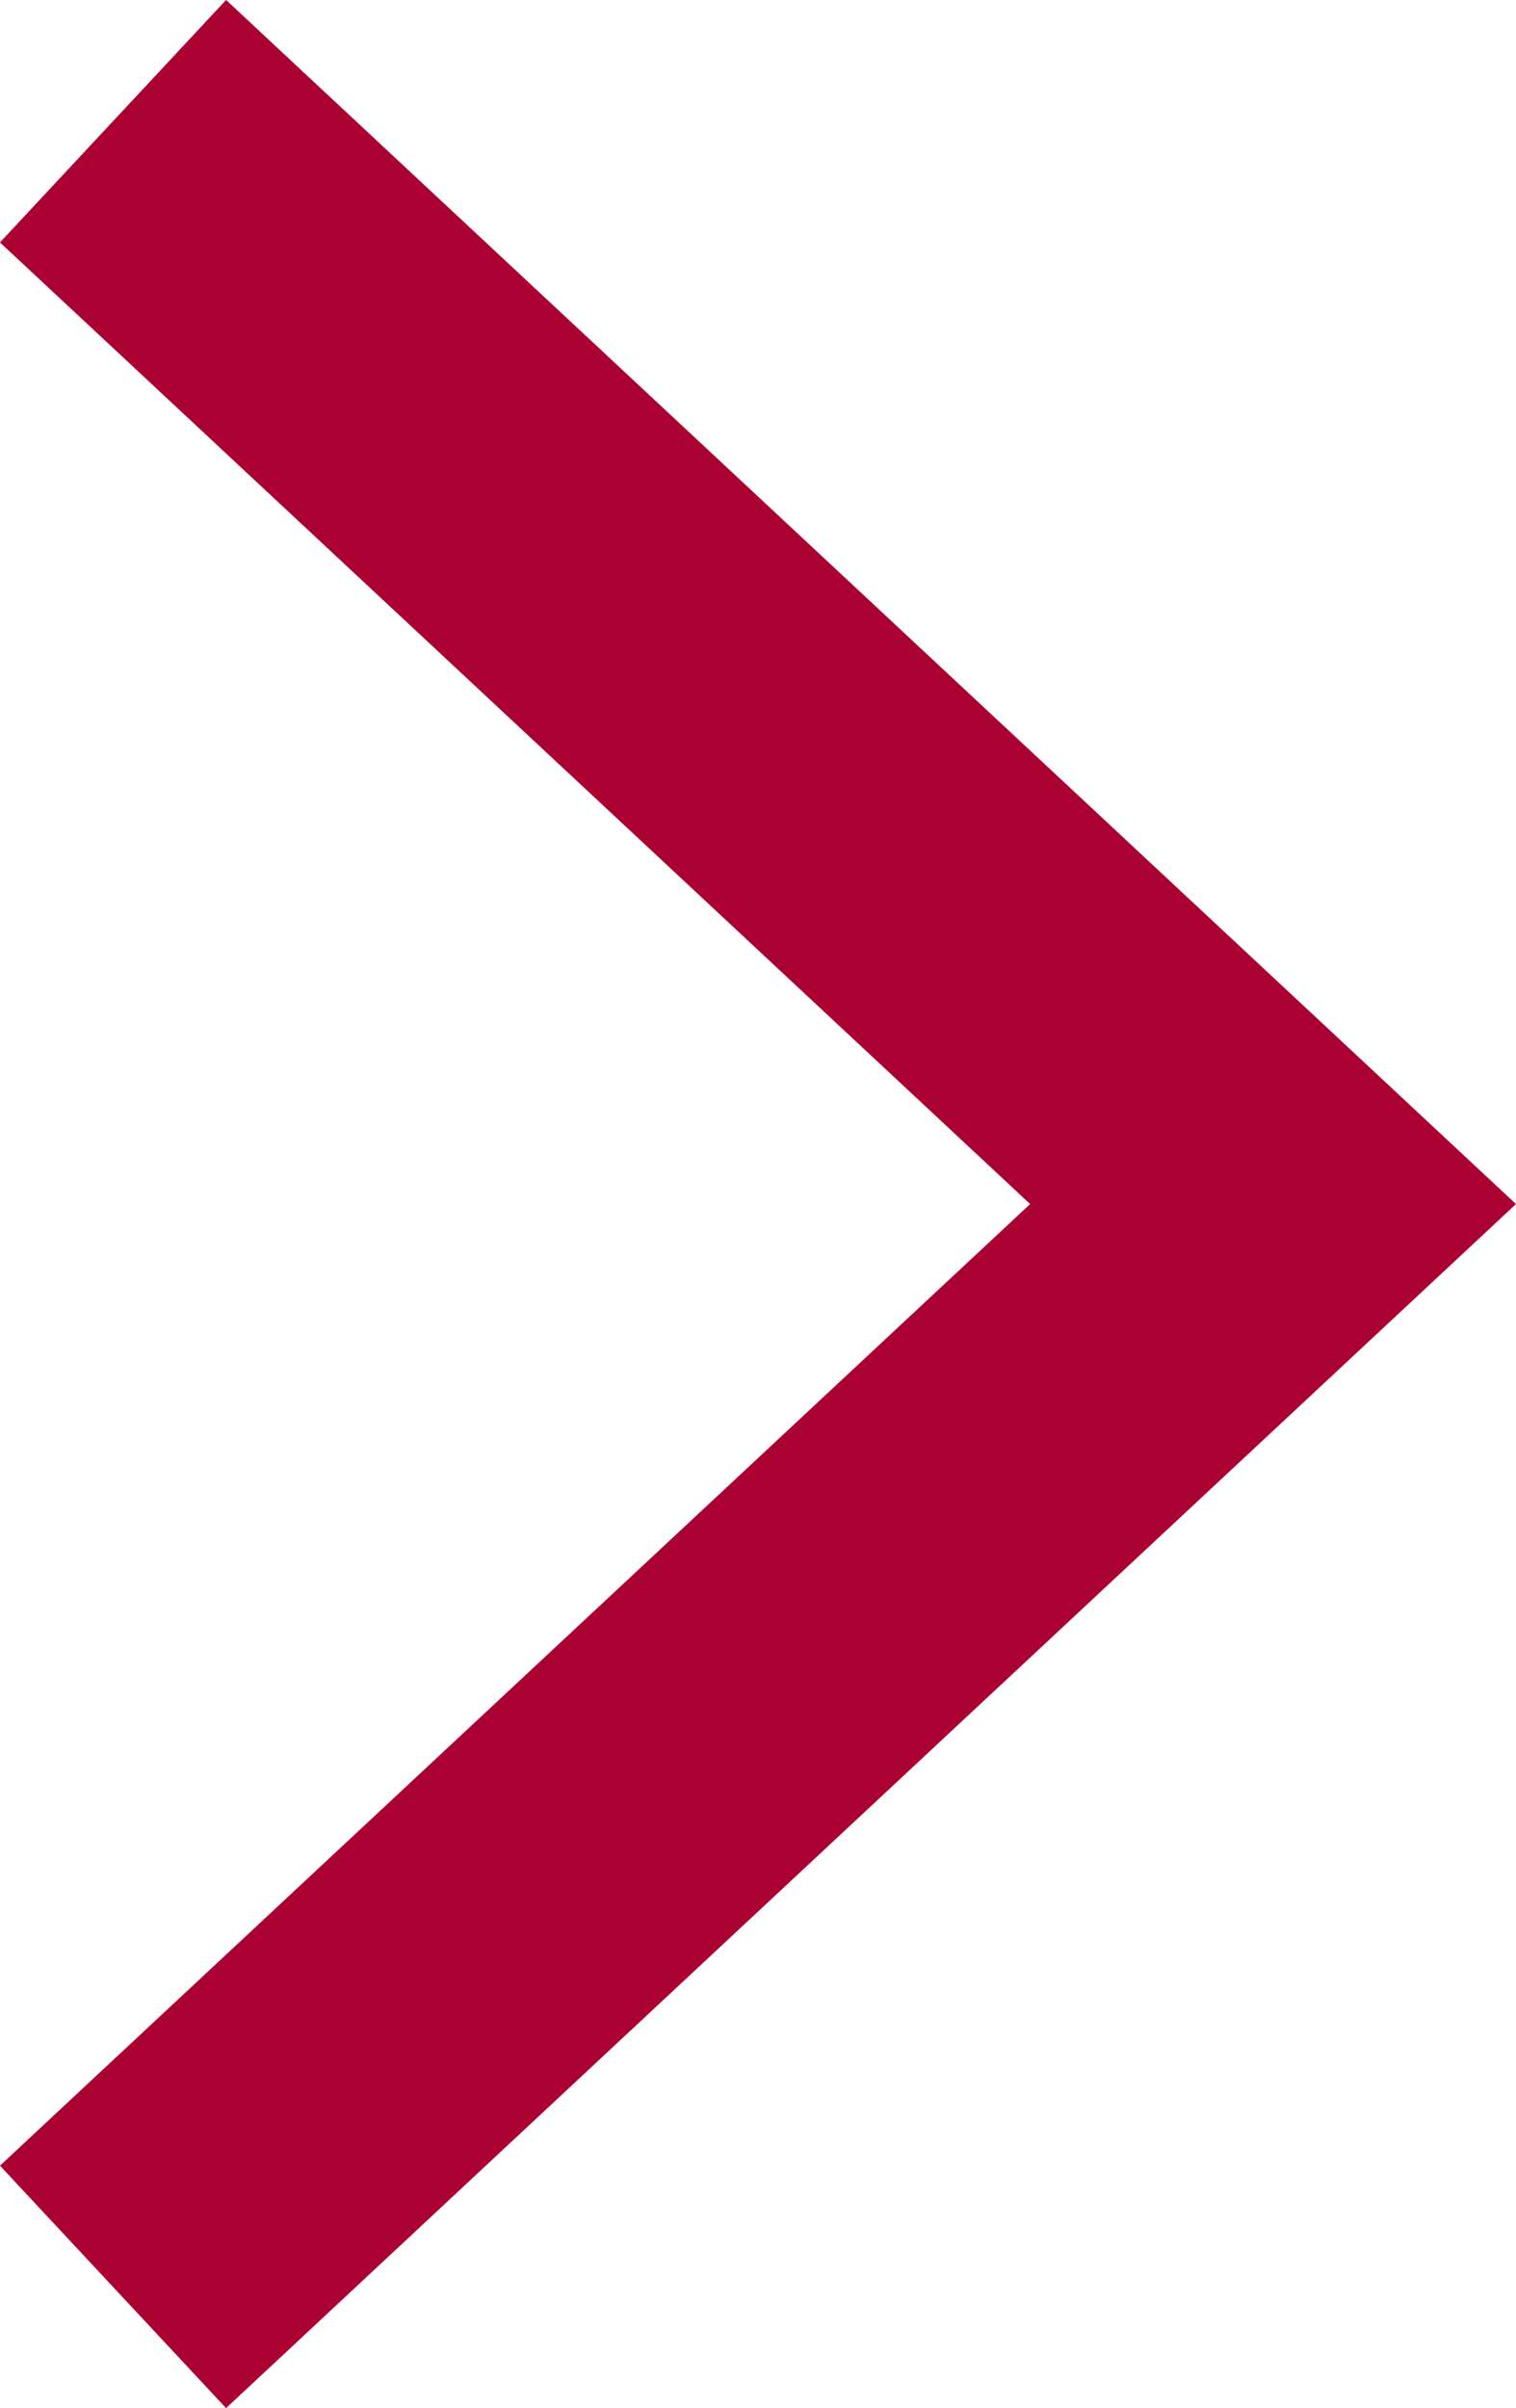 <svg xmlns="http://www.w3.org/2000/svg" width="9.148" height="14.525" viewBox="0 0 9.148 14.525">
  <path id="Next_story" data-name="Next story" d="M0,0,7,6.531,0,13.062" transform="translate(0.682 0.731)" fill="none" stroke="#ab0032" stroke-miterlimit="10" stroke-width="2"/>
</svg>
